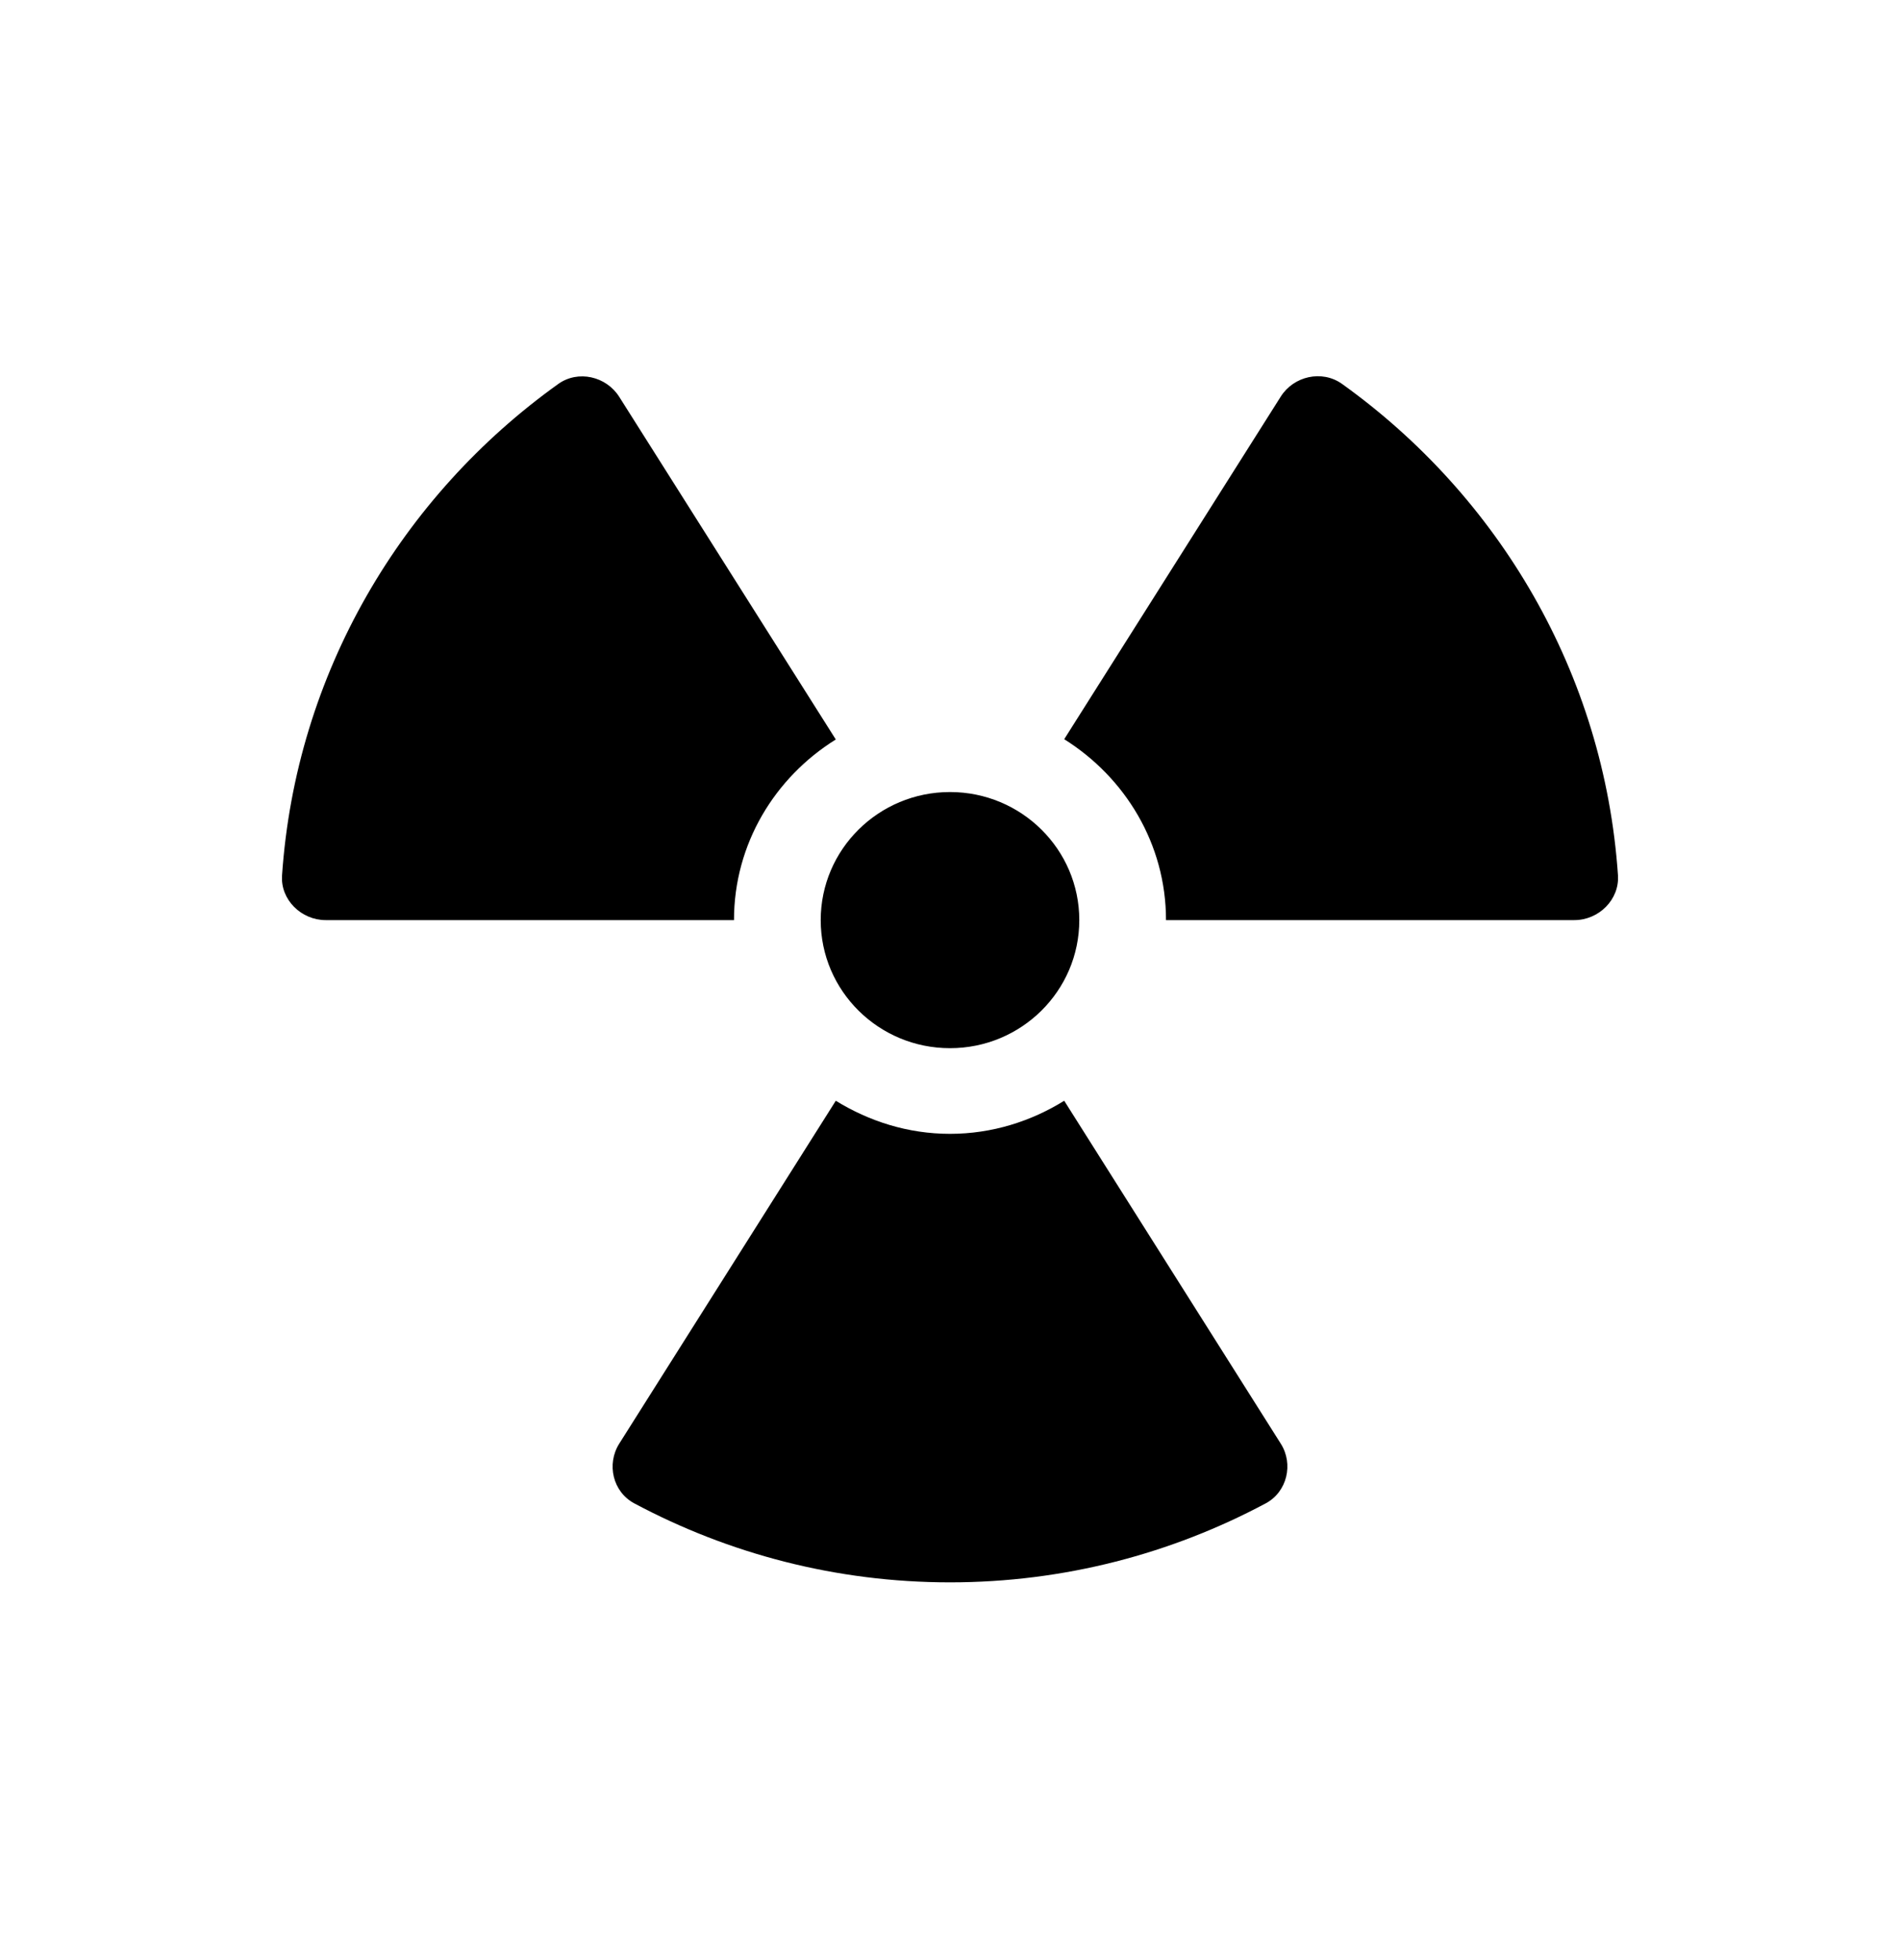 <svg width="128" height="132" viewBox="0 0 128 132" fill="none" xmlns="http://www.w3.org/2000/svg">
<rect width="128" height="132" fill="white"/>
<g clip-path="url(#clip0_31_66)">
<path d="M78.552 61.964H106.06C107.712 61.964 109.109 60.58 109 58.945C108.075 45.325 100.944 33.394 90.401 25.847C89.058 24.895 87.153 25.326 86.282 26.709L71.694 49.781C75.794 52.351 78.552 56.825 78.552 61.964ZM71.694 74.129C69.462 75.513 66.831 76.357 64 76.357C61.169 76.357 58.556 75.513 56.306 74.129L41.718 97.219C40.847 98.602 41.282 100.471 42.734 101.244C49.066 104.622 56.306 106.562 64 106.562C71.694 106.562 78.933 104.622 85.266 101.244C86.718 100.471 87.153 98.584 86.282 97.219L71.694 74.129ZM64 70.589C68.808 70.589 72.71 66.726 72.71 61.964C72.71 57.202 68.808 53.339 64 53.339C59.191 53.339 55.29 57.202 55.29 61.964C55.29 66.726 59.191 70.589 64 70.589ZM21.939 61.964H49.448C49.448 56.825 52.206 52.351 56.306 49.799L41.718 26.727C40.847 25.344 38.941 24.895 37.599 25.865C27.056 33.412 19.925 45.343 19 58.963C18.891 60.581 20.288 61.964 21.939 61.964Z" fill="black"/>
</g>
<defs>
<clipPath id="clip0_31_66">
<rect width="90" height="92" fill="white" transform="translate(19 16)"/>
</clipPath>
</defs>
</svg>
